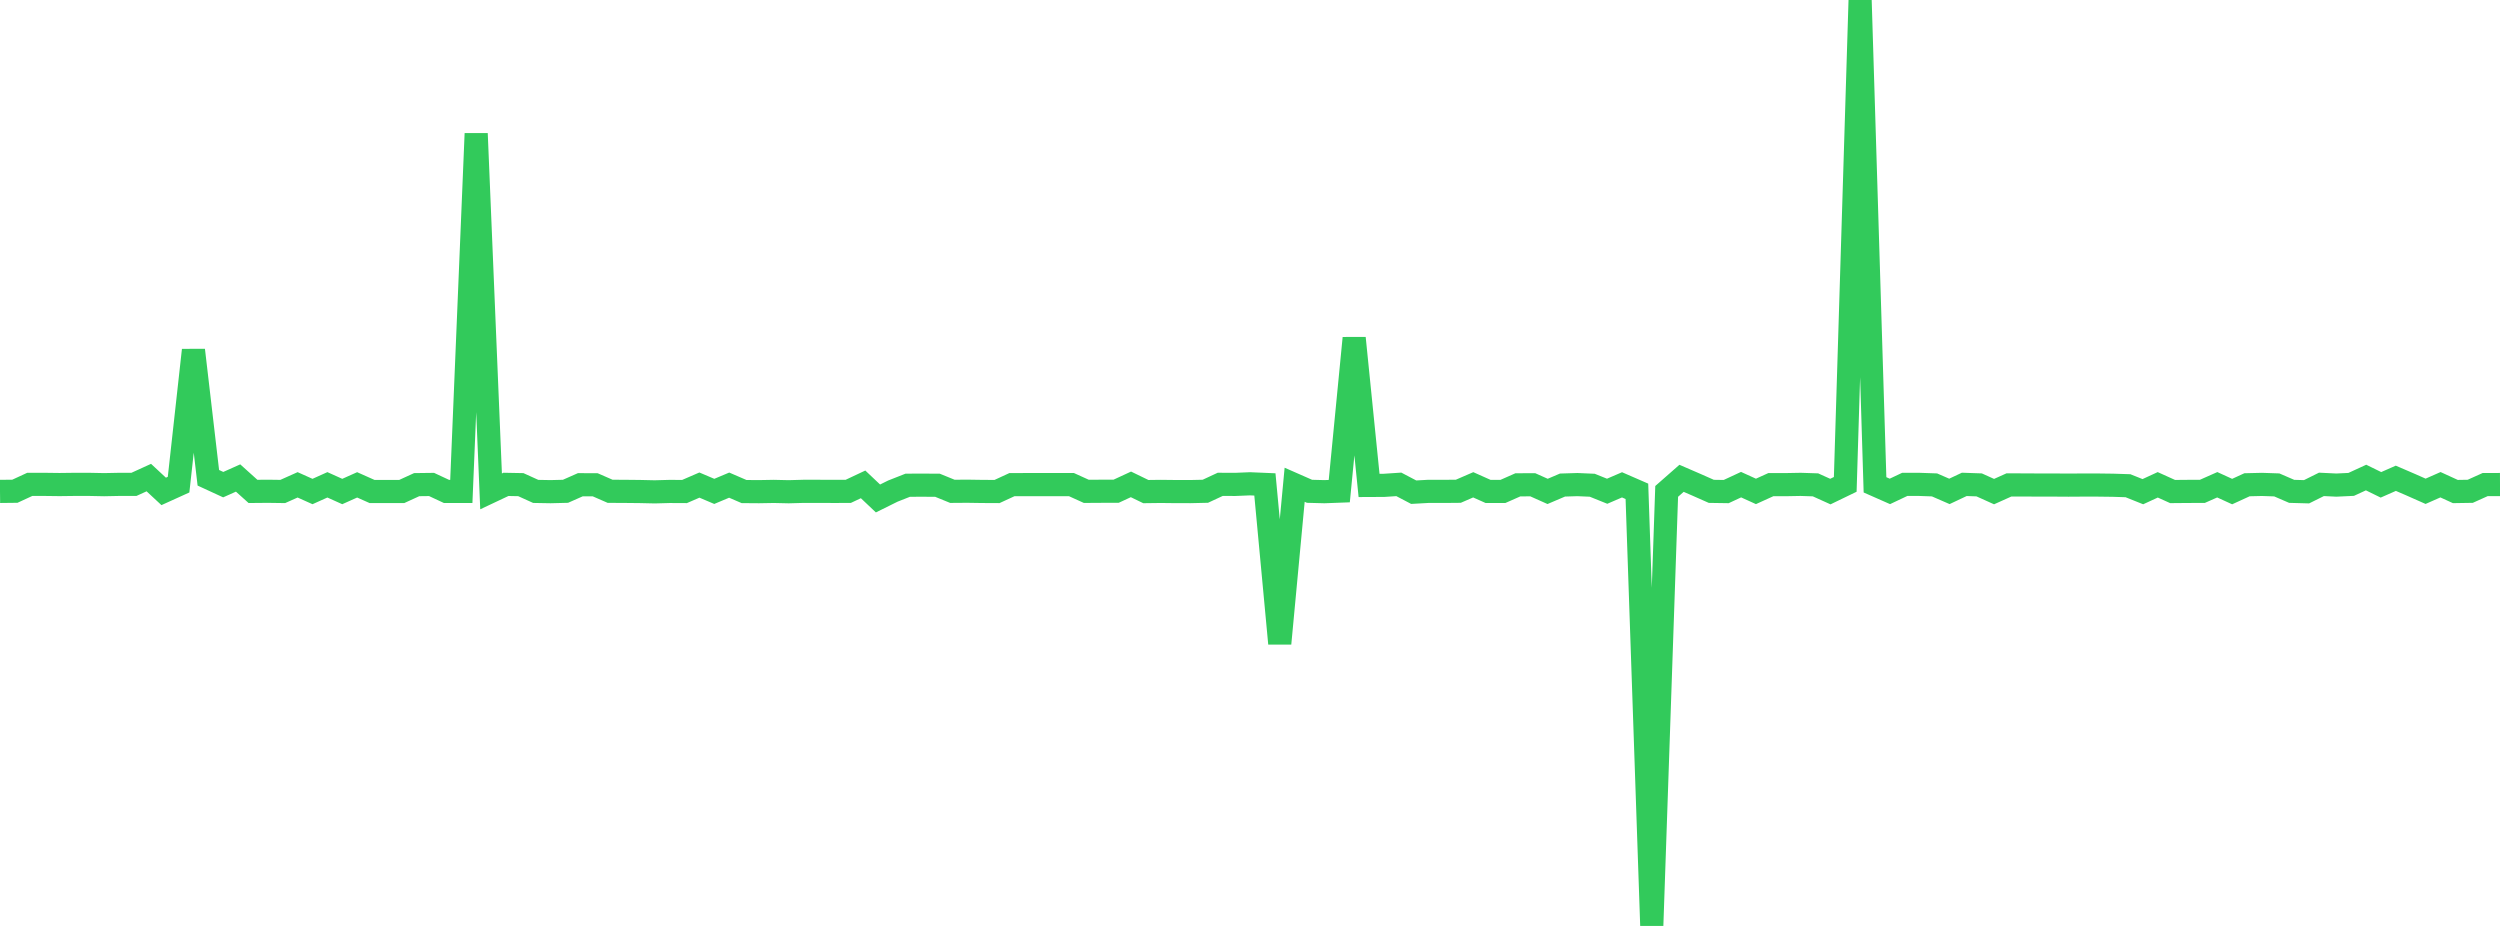 <?xml version="1.0" standalone="no"?>
<!DOCTYPE svg PUBLIC "-//W3C//DTD SVG 1.1//EN" "http://www.w3.org/Graphics/SVG/1.1/DTD/svg11.dtd">

<svg width="135" height="50" viewBox="0 0 135 50" preserveAspectRatio="none" 
  xmlns="http://www.w3.org/2000/svg"
  xmlns:xlink="http://www.w3.org/1999/xlink">


<polyline points="0.0, 26.536 0.804, 26.527 1.607, 26.156 2.411, 26.156 3.214, 26.166 4.018, 26.156 4.821, 26.156 5.625, 26.172 6.429, 26.156 7.232, 26.156 8.036, 25.789 8.839, 26.536 9.643, 26.171 10.446, 18.907 11.25, 25.8 12.054, 26.171 12.857, 25.812 13.661, 26.536 14.464, 26.529 15.268, 26.54 16.071, 26.181 16.875, 26.542 17.679, 26.18 18.482, 26.542 19.286, 26.182 20.089, 26.54 20.893, 26.54 21.696, 26.54 22.5, 26.171 23.304, 26.161 24.107, 26.536 24.911, 26.537 25.714, 7.213 26.518, 26.535 27.321, 26.156 28.125, 26.171 28.929, 26.536 29.732, 26.55 30.536, 26.53 31.339, 26.175 32.143, 26.179 32.946, 26.53 33.75, 26.534 34.554, 26.542 35.357, 26.56 36.161, 26.538 36.964, 26.542 37.768, 26.194 38.571, 26.535 39.375, 26.197 40.179, 26.544 40.982, 26.55 41.786, 26.536 42.589, 26.554 43.393, 26.532 44.196, 26.532 45.0, 26.536 45.804, 26.534 46.607, 26.156 47.411, 26.917 48.214, 26.519 49.018, 26.202 49.821, 26.199 50.625, 26.204 51.429, 26.532 52.232, 26.526 53.036, 26.538 53.839, 26.542 54.643, 26.171 55.446, 26.168 56.25, 26.168 57.054, 26.168 57.857, 26.168 58.661, 26.533 59.464, 26.528 60.268, 26.528 61.071, 26.156 61.875, 26.546 62.679, 26.536 63.482, 26.545 64.286, 26.546 65.089, 26.528 65.893, 26.154 66.696, 26.158 67.5, 26.125 68.304, 26.159 69.107, 34.75 69.911, 26.177 70.714, 26.53 71.518, 26.551 72.321, 26.521 73.125, 18.257 73.929, 26.213 74.732, 26.209 75.536, 26.156 76.339, 26.578 77.143, 26.533 77.946, 26.535 78.75, 26.528 79.554, 26.179 80.357, 26.538 81.161, 26.536 81.964, 26.181 82.768, 26.177 83.571, 26.536 84.375, 26.193 85.179, 26.168 85.982, 26.203 86.786, 26.527 87.589, 26.181 88.393, 26.531 89.196, 50.0 90.0, 26.535 90.804, 25.829 91.607, 26.177 92.411, 26.533 93.214, 26.545 94.018, 26.171 94.821, 26.536 95.625, 26.171 96.429, 26.171 97.232, 26.156 98.036, 26.182 98.839, 26.545 99.643, 26.156 100.446, 0.0 101.25, 26.181 102.054, 26.536 102.857, 26.156 103.661, 26.157 104.464, 26.185 105.268, 26.535 106.071, 26.156 106.875, 26.184 107.679, 26.547 108.482, 26.186 109.286, 26.187 110.089, 26.192 110.893, 26.192 111.696, 26.197 112.5, 26.192 113.304, 26.193 114.107, 26.203 114.911, 26.229 115.714, 26.551 116.518, 26.18 117.321, 26.543 118.125, 26.536 118.929, 26.533 119.732, 26.177 120.536, 26.545 121.339, 26.177 122.143, 26.158 122.946, 26.185 123.75, 26.533 124.554, 26.555 125.357, 26.156 126.161, 26.195 126.964, 26.157 127.768, 25.787 128.571, 26.181 129.375, 25.827 130.179, 26.174 130.982, 26.53 131.786, 26.175 132.589, 26.543 133.393, 26.53 134.196, 26.168 135.0, 26.165" fill="none" stroke="#32ca5b" stroke-width="1.25"/>

</svg>